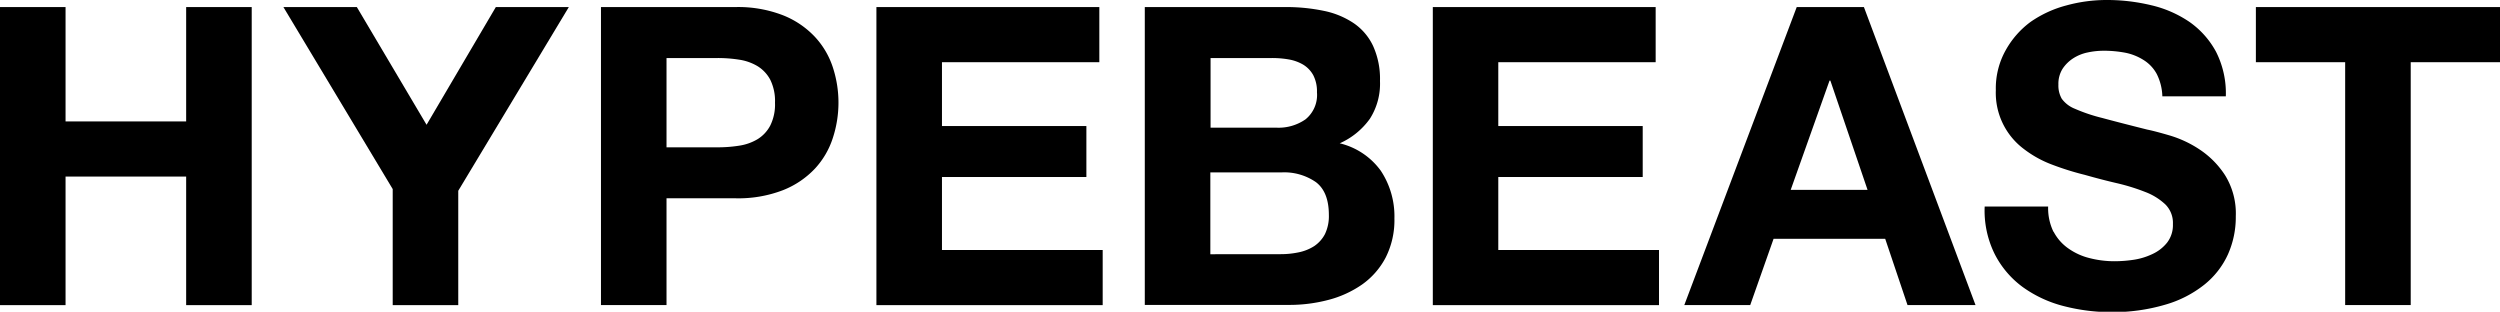 <svg xmlns="http://www.w3.org/2000/svg" viewBox="0 0 336 41.9"><title>HYPEBEAST</title><polygon points="25.02 0.95 25.02 16.32 8.81 16.32 8.81 0.95 0 0.95 0 41.01 8.81 41.01 8.81 23.73 25.02 23.73 25.02 41.01 33.83 41.01 33.83 0.95 25.02 0.95"/><polygon points="66.64 0.95 57.33 16.77 47.96 0.95 38.09 0.95 52.78 25.41 52.78 41.01 61.59 41.01 61.59 25.64 76.45 0.95 66.64 0.95"/><path d="M98.84,1a16.66,16.66,0,0,1,6.39,1.1A11.88,11.88,0,0,1,109.52,5a11,11,0,0,1,2.41,4.09,15.25,15.25,0,0,1,0,9.51,11,11,0,0,1-2.41,4.12,11.88,11.88,0,0,1-4.29,2.89,16.67,16.67,0,0,1-6.39,1.09H89.58V41.05H80.77V1ZM96.42,19.85a18.39,18.39,0,0,0,2.92-.22,6.77,6.77,0,0,0,2.47-.87,4.73,4.73,0,0,0,1.71-1.83,6.38,6.38,0,0,0,.64-3.08,6.45,6.45,0,0,0-.64-3.09,4.77,4.77,0,0,0-1.71-1.82,6.77,6.77,0,0,0-2.47-.87,18.39,18.39,0,0,0-2.92-.22H89.58v12Z" transform="translate(0 -0.05)"/><polygon points="147.75 0.95 147.75 8.36 126.6 8.36 126.6 16.94 146.01 16.94 146.01 23.79 126.6 23.79 126.6 33.6 148.2 33.6 148.2 41.01 117.79 41.01 117.79 0.95 147.75 0.95"/><path d="M172.71,1a24.71,24.71,0,0,1,5.22.51,11.21,11.21,0,0,1,4,1.65,7.62,7.62,0,0,1,2.61,3.06,10.69,10.69,0,0,1,.93,4.71A8.76,8.76,0,0,1,184.12,16a9.92,9.92,0,0,1-4.06,3.31A9.57,9.57,0,0,1,185.58,23a11.08,11.08,0,0,1,1.83,6.42,11.11,11.11,0,0,1-1.18,5.25,10.27,10.27,0,0,1-3.17,3.62,14.16,14.16,0,0,1-4.54,2.07,20.48,20.48,0,0,1-5.25.67H153.86V1Zm-1.12,16.21a6.32,6.32,0,0,0,3.87-1.12A4.22,4.22,0,0,0,177,12.45a4.72,4.72,0,0,0-.5-2.3,3.81,3.81,0,0,0-1.35-1.41,5.75,5.75,0,0,0-1.93-.7,13,13,0,0,0-2.28-.19h-8.24v9.36Zm.5,17a11.62,11.62,0,0,0,2.47-.25,6.14,6.14,0,0,0,2.08-.84,4.43,4.43,0,0,0,1.43-1.6,5.58,5.58,0,0,0,.53-2.58q0-3.09-1.74-4.41a7.47,7.47,0,0,0-4.6-1.31h-9.59v11Z" transform="translate(0 -0.05)"/><polygon points="222.52 0.95 222.52 8.36 201.37 8.36 201.37 16.94 220.78 16.94 220.78 23.79 201.37 23.79 201.37 33.6 222.97 33.6 222.97 41.01 192.57 41.01 192.57 0.95 222.52 0.95"/><path d="M250.51,1l15,40.05h-9.14l-3-8.91h-15l-3.14,8.91h-8.86L241.48,1ZM251,25.57,246,10.88h-.11l-5.22,14.69Z" transform="translate(0 -0.05)"/><path d="M276,31.18A6.29,6.29,0,0,0,278,33.45a8.4,8.4,0,0,0,2.84,1.29,13.33,13.33,0,0,0,3.36.42,17.44,17.44,0,0,0,2.52-.19,8.94,8.94,0,0,0,2.53-.76,5.42,5.42,0,0,0,2-1.54,3.86,3.86,0,0,0,.79-2.5,3.51,3.51,0,0,0-1-2.63,8.15,8.15,0,0,0-2.72-1.69,27.33,27.33,0,0,0-3.81-1.18c-1.43-.33-2.87-.71-4.32-1.12a37.75,37.75,0,0,1-4.38-1.37,14.64,14.64,0,0,1-3.81-2.11,9.42,9.42,0,0,1-3.76-7.9,10.47,10.47,0,0,1,1.32-5.36A11.92,11.92,0,0,1,272.9,3,15.12,15.12,0,0,1,277.72.78a20.4,20.4,0,0,1,5.39-.73,25.4,25.4,0,0,1,6,.7A15.3,15.3,0,0,1,294.27,3a11.64,11.64,0,0,1,3.56,4A12.3,12.3,0,0,1,299.15,13h-8.53a7.11,7.11,0,0,0-.75-3,5,5,0,0,0-1.72-1.85,7.24,7.24,0,0,0-2.44-1,15.46,15.46,0,0,0-3-.28,10.29,10.29,0,0,0-2.13.23,5.76,5.76,0,0,0-1.93.78,4.9,4.9,0,0,0-1.43,1.4,3.77,3.77,0,0,0-.57,2.14,3.56,3.56,0,0,0,.45,1.9,4,4,0,0,0,1.77,1.35,22.46,22.46,0,0,0,3.65,1.23q2.33.63,6.08,1.57c.75.15,1.79.43,3.12.82a14.94,14.94,0,0,1,3.95,1.88,11.87,11.87,0,0,1,3.39,3.45,9.76,9.76,0,0,1,1.43,5.52,12.27,12.27,0,0,1-1.06,5.11,11.09,11.09,0,0,1-3.17,4.06A15.11,15.11,0,0,1,291,41a24.85,24.85,0,0,1-7.21,1,25.44,25.44,0,0,1-6.42-.81,16.35,16.35,0,0,1-5.5-2.55,12.53,12.53,0,0,1-3.78-4.44,13.1,13.1,0,0,1-1.35-6.39h8.53a7.27,7.27,0,0,0,.73,3.42" transform="translate(0 -0.05)"/><polygon points="303.19 8.36 303.19 0.95 336 0.95 336 8.36 324 8.36 324 41 315.19 41 315.19 8.36 303.19 8.36"/></svg>